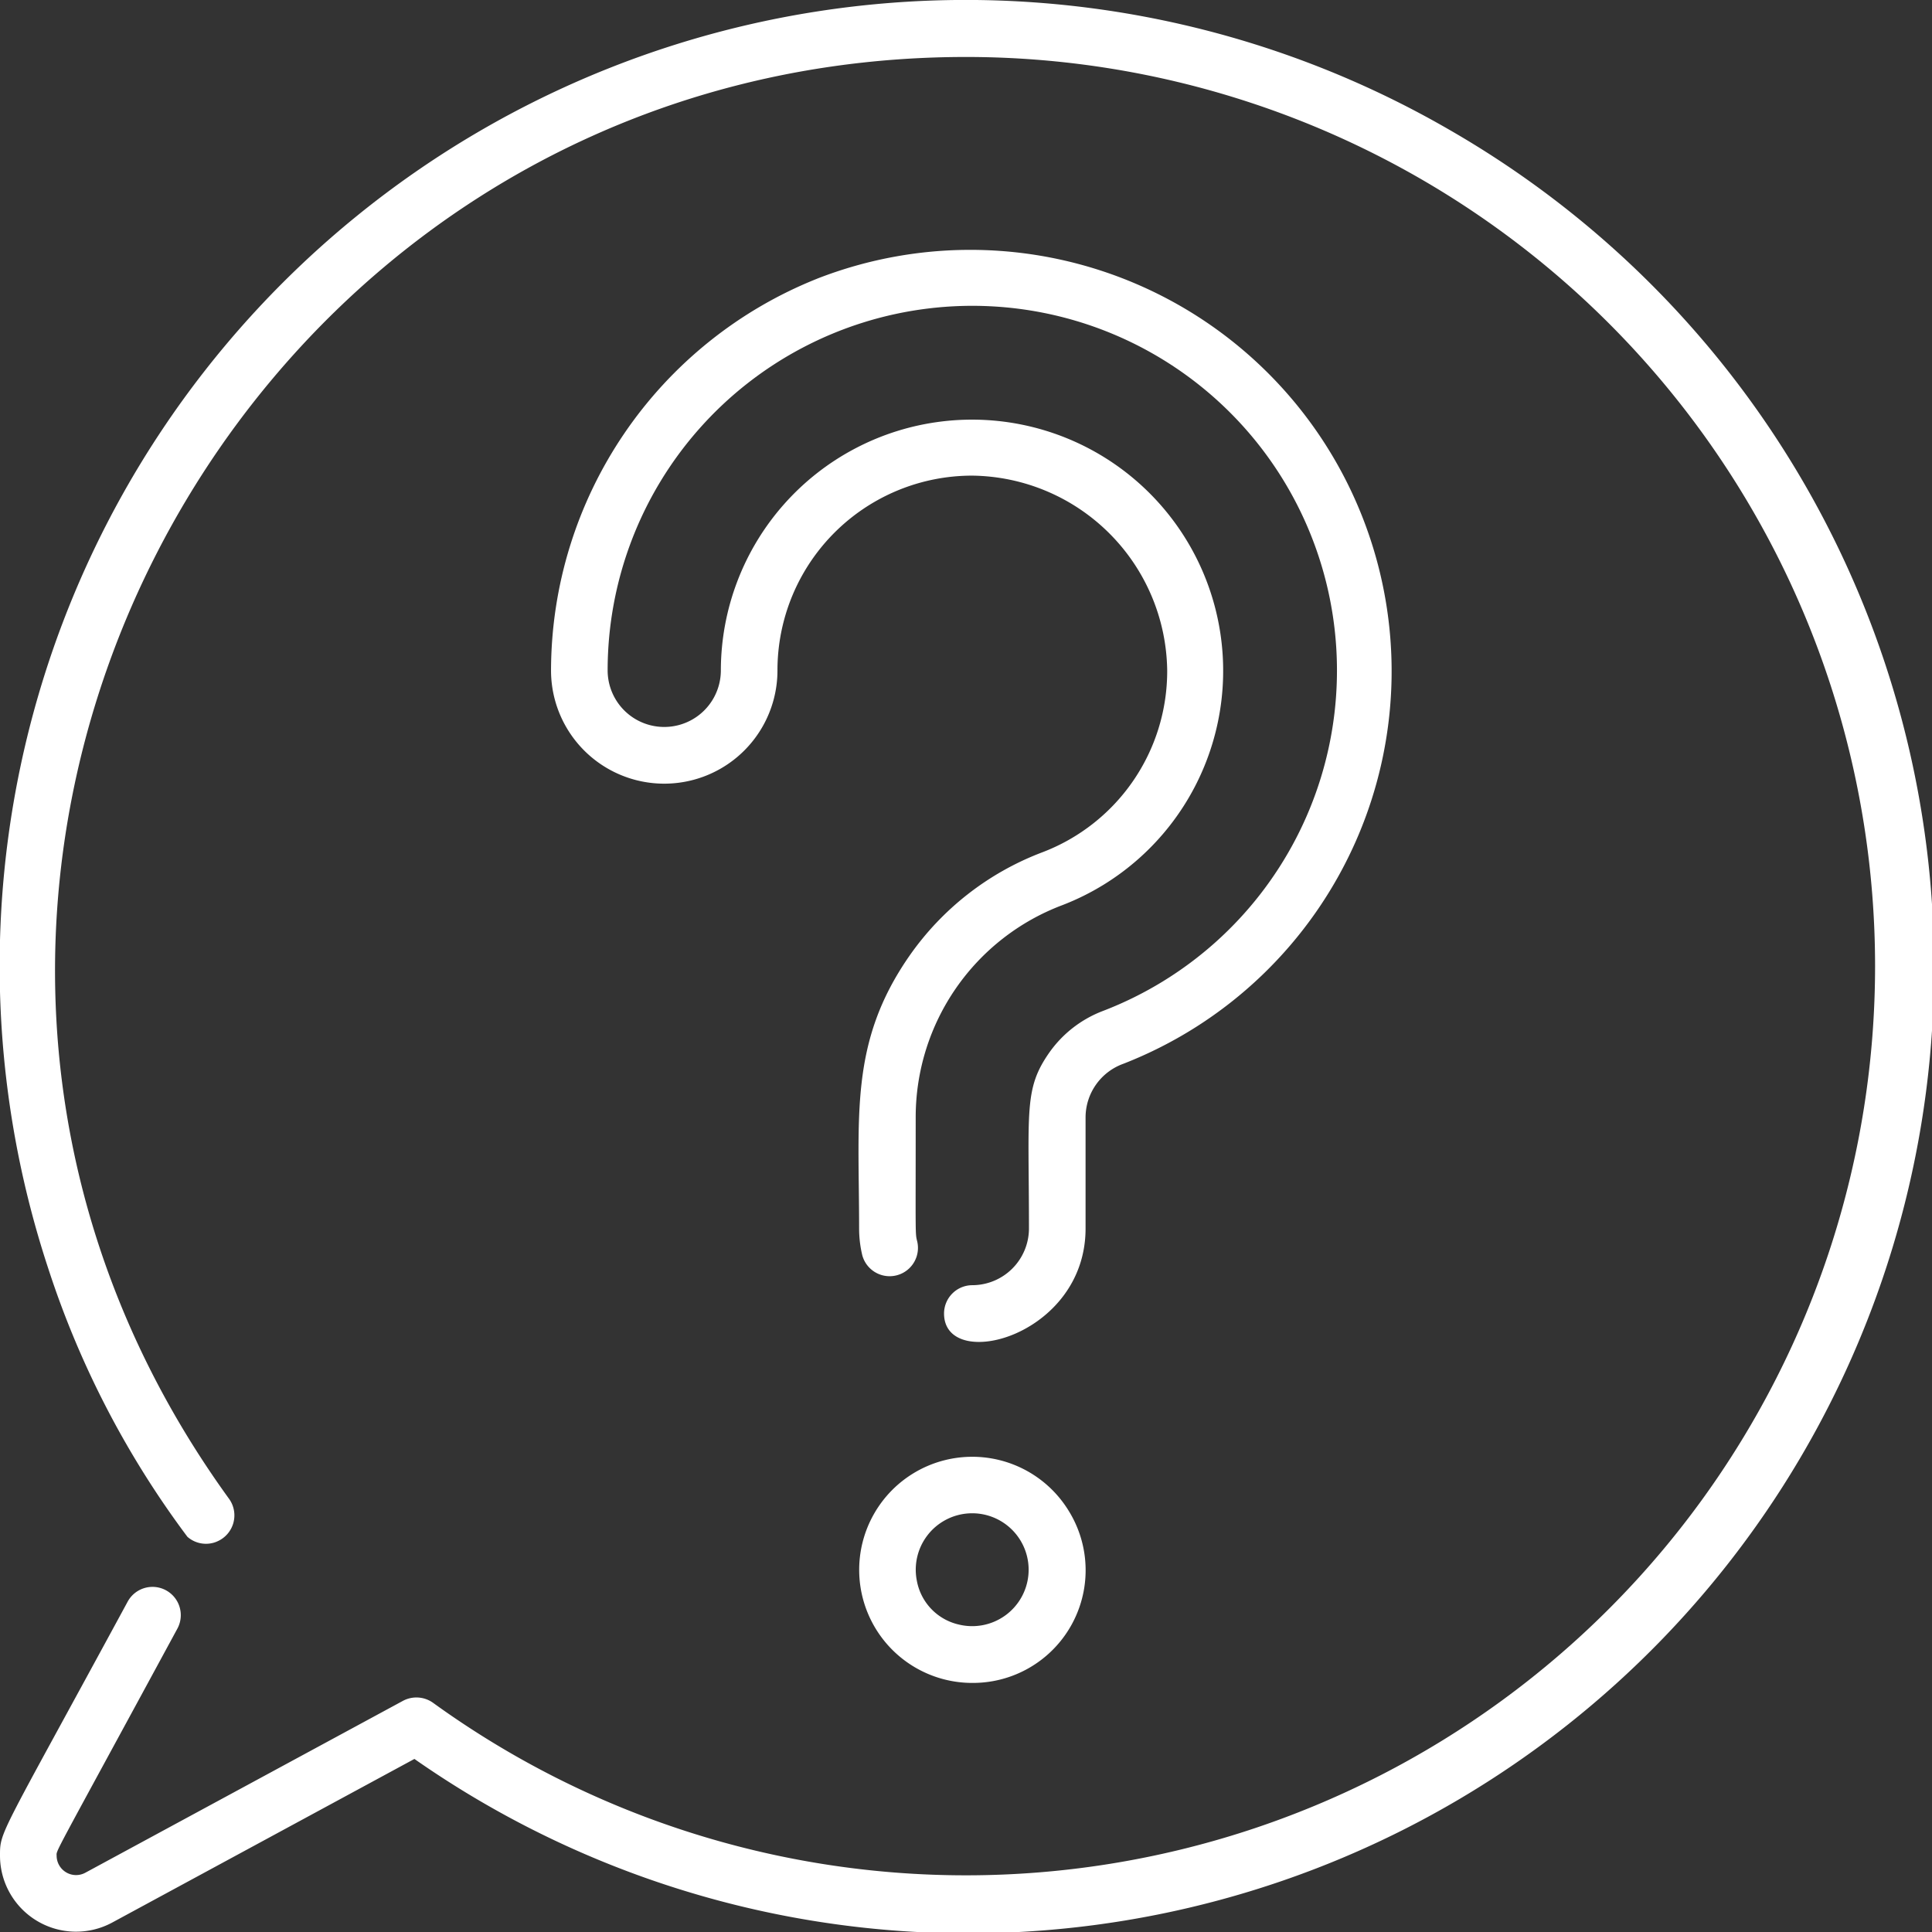 <svg xmlns="http://www.w3.org/2000/svg" width="80" height="80" viewBox="0 0 80 80">
  <rect x="0" y="0" width="80" height="80" fill="#333333" stroke="none"/>
  <g id="question" transform="translate(0 0)">
    <g id="Groupe_2" data-name="Groupe 2" transform="translate(22.817 10.304)">
      <g id="Groupe_1" data-name="Groupe 1">
        <path id="Tracé_4" data-name="Tracé 4" d="M157.041,67.179A17.5,17.5,0,0,0,146.024,83.4a4.688,4.688,0,0,0,9.376,0,8.061,8.061,0,0,1,8.063-8.067,8.172,8.172,0,0,1,8.075,8.059,8.027,8.027,0,0,1-5.176,7.54,11.8,11.8,0,0,0-5.513,4.308c-2.475,3.573-2.068,6.588-2.068,11.271a4.761,4.761,0,0,0,.13,1.1,1.173,1.173,0,0,0,2.28-.55c-.092-.38-.067-.112-.067-5.175a9.381,9.381,0,0,1,6.079-8.77,10.4,10.4,0,1,0-14.147-9.72,2.344,2.344,0,0,1-4.688,0,15.1,15.1,0,1,1,20.518,14.1,4.806,4.806,0,0,0-2.228,1.725c-1.062,1.515-.844,2.395-.844,7.292a2.352,2.352,0,0,1-2.344,2.342,1.173,1.173,0,0,0-1.172,1.172c0,2.46,5.855.962,5.86-3.513v-4.622a2.365,2.365,0,0,1,1.569-2.207,17.447,17.447,0,1,0-12.686-32.507Z" transform="translate(-146.024 -65.942)" fill="#fff"/>
      </g>
    </g>
    <g id="Groupe_4" data-name="Groupe 4" transform="translate(35.572 60.307)">
      <g id="Groupe_3" data-name="Groupe 3">
        <path id="Tracé_5" data-name="Tracé 5" d="M236.348,388.227a4.682,4.682,0,1,0-3.961,7.112A4.666,4.666,0,0,0,236.348,388.227Zm-4.558,4.695a2.283,2.283,0,0,1-1.737-1.807,2.337,2.337,0,1,1,1.737,1.807Z" transform="translate(-227.659 -385.96)" fill="#fff"/>
      </g>
    </g>
    <g id="Groupe_6" data-name="Groupe 6" transform="translate(0 0)">
      <g id="Groupe_5" data-name="Groupe 5" transform="translate(0 0)">
        <path id="Tracé_6" data-name="Tracé 6" d="M60.06,5.4A40,40,0,0,0,2,52.531a38.245,38.245,0,0,0,5.757,11.1l0-.006,0,.008.011.009s0,0,0,0,0,0,0,0a1.164,1.164,0,0,0,.97.264l0,0a1.092,1.092,0,0,0,.222-.064h0l.027-.012h0A1.174,1.174,0,0,0,9.49,62.07C-8.6,37.111,9.482,2.359,40.006,2.359a37.647,37.647,0,1,1-22.075,68.15,1.184,1.184,0,0,0-1.245-.081L3.531,77.547a.805.805,0,0,1-1.186-.692c0-.281-.284.334,5-9.417a1.171,1.171,0,1,0-2.06-1.115C-.034,76.135,0,75.806,0,76.855a3.15,3.15,0,0,0,4.646,2.754L17.16,72.834A40,40,0,1,0,60.06,5.4Z" transform="translate(0 0)" fill="#fff"/>
      </g>
    </g>
  </g>
</svg>

